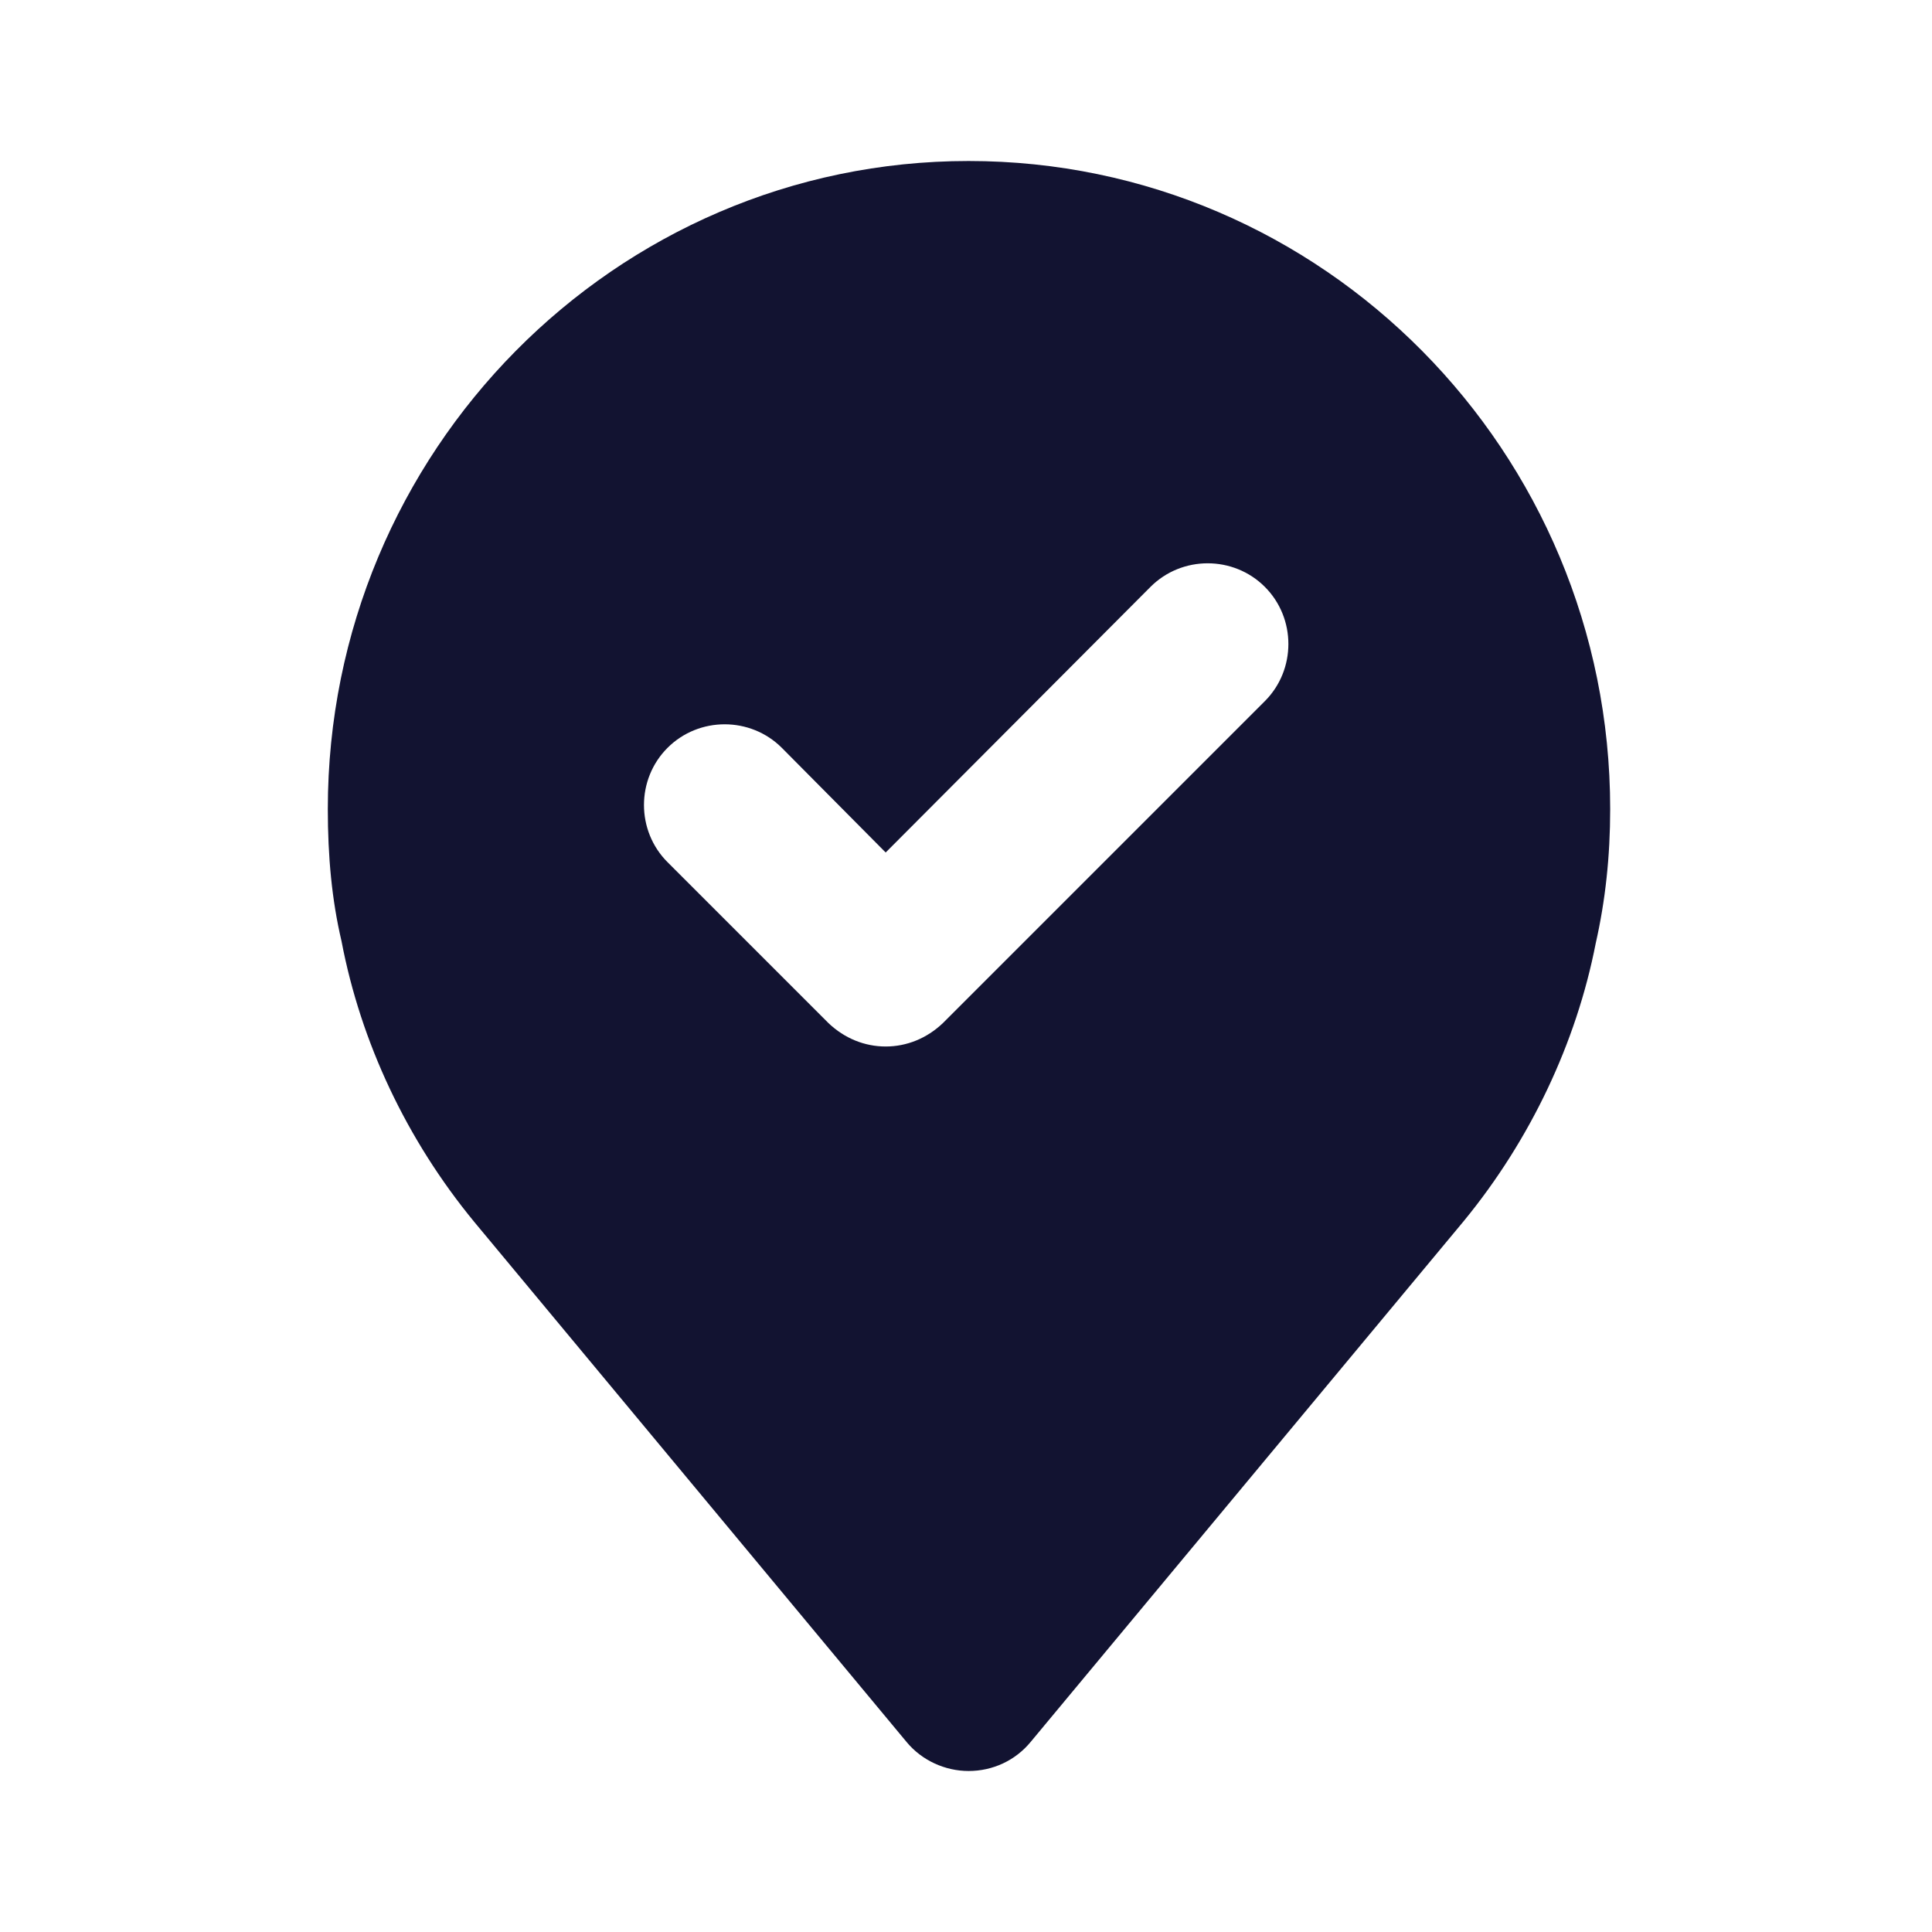 <svg xmlns="http://www.w3.org/2000/svg" width="500" height="500" style="width:100%;height:100%;transform:translate3d(0,0,0);content-visibility:visible" viewBox="0 0 500 500"><defs><clipPath id="f"><path d="M0 0h500v500H0z"/></clipPath><clipPath id="i"><path d="M0 0h500v500H0z"/></clipPath><clipPath id="g"><path d="M0 0h500v500H0z"/></clipPath><clipPath id="e"><path d="M0 0h500v500H0z"/></clipPath><filter id="a" width="100%" height="100%" x="0%" y="0%" filterUnits="objectBoundingBox"><feComponentTransfer in="SourceGraphic"><feFuncA tableValues="1.0 0.0" type="table"/></feComponentTransfer></filter><filter id="c" width="100%" height="100%" x="0%" y="0%" filterUnits="objectBoundingBox"><feComponentTransfer in="SourceGraphic"><feFuncA tableValues="1.0 0.0" type="table"/></feComponentTransfer></filter><mask id="j" mask-type="alpha"><g filter="url(#a)"><path fill="#fff" d="M0 0h500v500H0z" opacity="0"/><use xmlns:ns1="http://www.w3.org/1999/xlink" ns1:href="#b"/></g></mask><mask id="h" mask-type="alpha"><g filter="url(#c)"><path fill="#fff" d="M0 0h500v500H0z" opacity="0"/><use xmlns:ns2="http://www.w3.org/1999/xlink" ns2:href="#d"/></g></mask><g id="b" class="primary design" style="display:none"><path fill-opacity="0" stroke-linecap="round" stroke-linejoin="round" class="primary"/></g><g id="d" clip-path="url(#e)" style="display:none"><g class="primary design" style="display:none"><path fill-opacity="0" stroke-linecap="round" stroke-linejoin="round" class="primary"/></g><g class="primary design" style="display:none"><path fill-opacity="0" stroke-linecap="round" stroke-linejoin="round" class="primary"/></g></g></defs><g clip-path="url(#f)"><g clip-path="url(#g)" style="display:block"><g class="primary design" style="display:none"><path fill="none" class="primary"/></g><g class="primary design" mask="url(#h)" style="display:none"><path class="primary"/></g><g class="primary design" style="display:block"><path fill="#121331" d="M250.671 41.667c-91.458 0-165.833 75.208-165.833 167.708 0 12.292 1.041 23.542 3.541 34.167 5 26.25 16.875 51.458 34.375 72.708l111.875 134.583c3.958 4.792 10 7.5 16.042 7.5 6.25 0 12.084-2.708 16.042-7.5l112.083-134.791c17.292-21.042 29.167-46.25 34.167-71.875 2.5-11.042 3.75-22.5 3.75-34.792 0-92.5-74.375-167.708-166.042-167.708zm76.667 139.791-83.334 83.334c-4.167 3.958-9.374 6.041-14.791 6.041s-10.625-2.083-14.792-6.041l-41.667-41.667c-8.125-8.125-8.125-21.458 0-29.583s21.459-8.125 29.584 0l26.875 27.083 68.541-68.75c8.125-8.125 21.459-8.125 29.584 0s8.125 21.458 0 29.583z" class="primary"/></g><g class="primary design" style="display:none"><path class="primary"/></g></g><g clip-path="url(#i)" style="display:none"><g class="primary design" mask="url(#j)" style="display:none"><path class="primary"/><path fill="none" class="primary"/></g><g class="primary design" style="display:none"><path class="primary"/></g></g></g></svg>